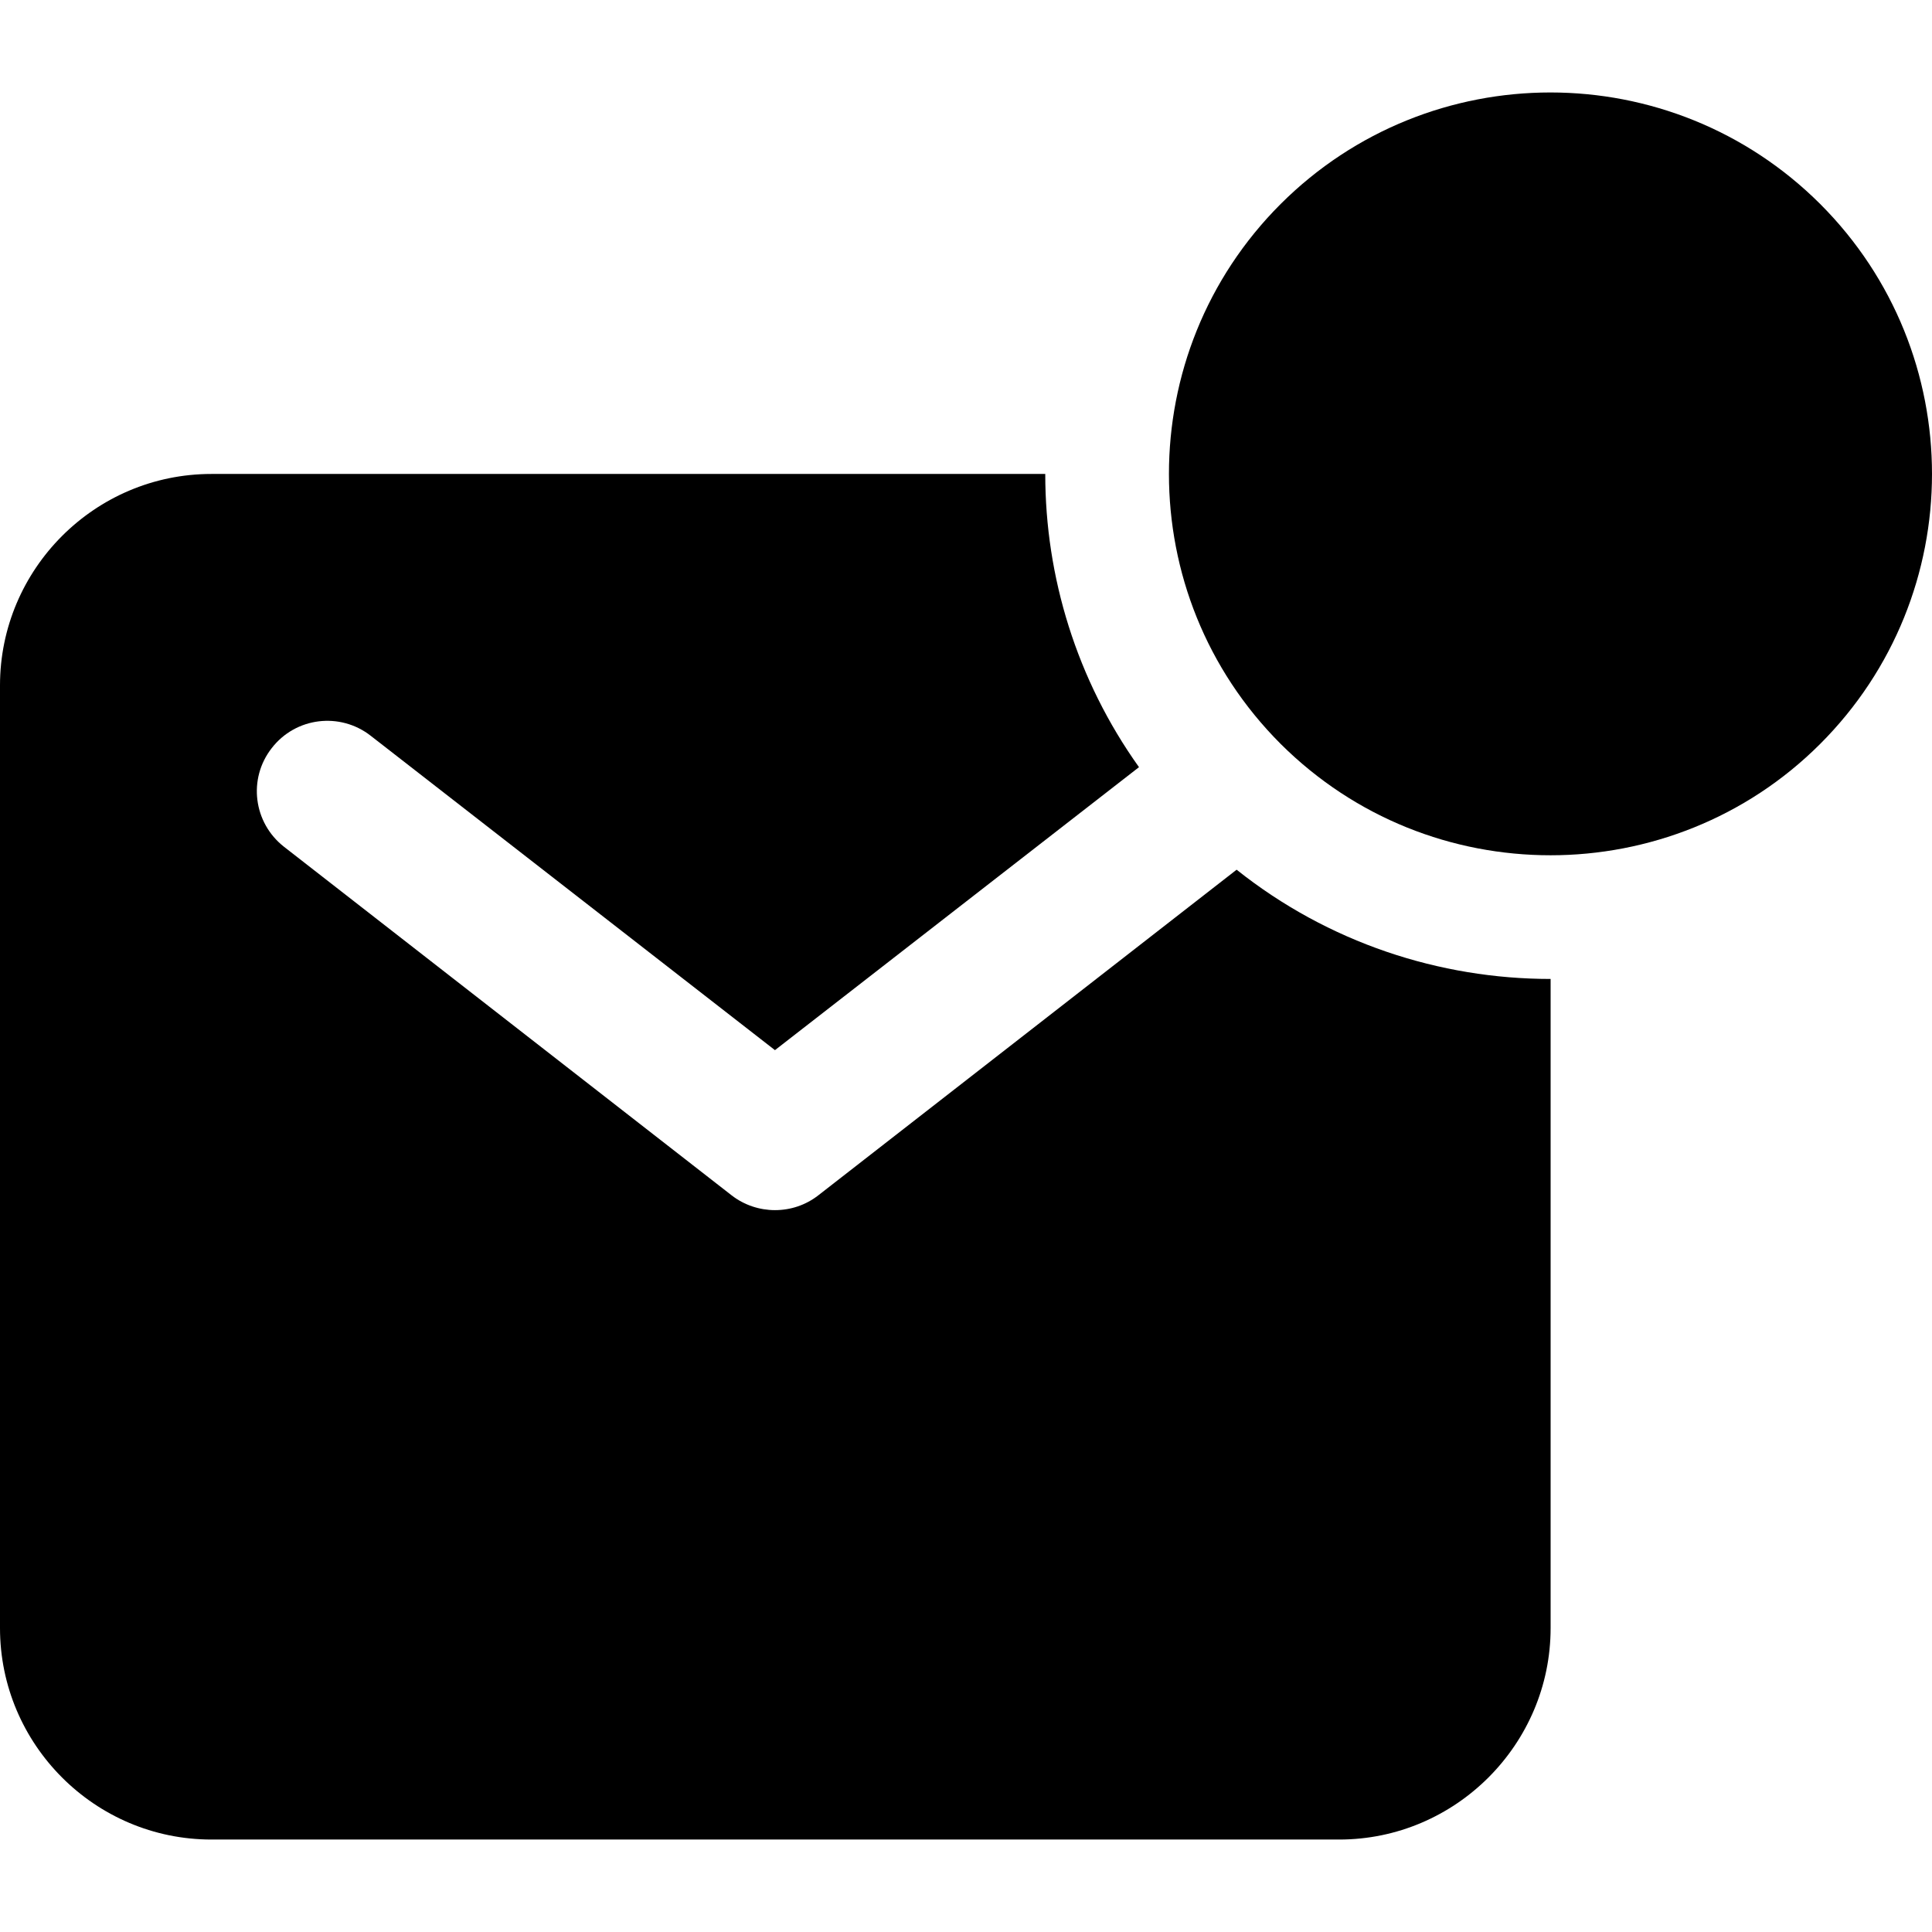<?xml version="1.0" encoding="iso-8859-1"?>
<!-- Generator: Adobe Illustrator 18.1.1, SVG Export Plug-In . SVG Version: 6.00 Build 0)  -->
<svg version="1.1" id="Capa_1" xmlns="http://www.w3.org/2000/svg" xmlns:xlink="http://www.w3.org/1999/xlink" x="0px" y="0px"
	 viewBox="0 0 174.239 174.239" style="enable-background:new 0 0 174.239 174.239;" xml:space="preserve">
<g>
	<path d="M73.799,107.802c-1.144,0.89-2.511,1.335-3.909,1.335c-1.367,0-2.765-0.445-3.909-1.335L25.617,76.37
		c-2.765-2.162-3.274-6.134-1.112-8.899c2.161-2.797,6.166-3.274,8.931-1.113l36.454,28.35l32.831-25.521
		c-5.625-7.882-8.454-17.163-8.454-26.443H19.07C8.549,42.743,0,51.325,0,61.813v85.018c0,10.488,8.549,19.07,19.07,19.07h101.704
		c10.488,0,19.069-8.581,19.069-19.07V88.288c-10.012,0-20.055-3.274-28.318-9.853L73.799,107.802z"/>
	<path d="M164.156,18.398c-13.444-13.412-35.215-13.412-48.659,0c-6.738,6.738-10.075,15.542-10.075,24.346
		c0,8.804,3.337,17.607,10.075,24.346c6.738,6.706,15.51,10.043,24.345,10.043c8.772,0,17.607-3.337,24.314-10.043
		C177.6,53.645,177.6,31.842,164.156,18.398z"/>
</g>
<g>
</g>
<g>
</g>
<g>
</g>
<g>
</g>
<g>
</g>
<g>
</g>
<g>
</g>
<g>
</g>
<g>
</g>
<g>
</g>
<g>
</g>
<g>
</g>
<g>
</g>
<g>
</g>
<g>
</g>
</svg>
